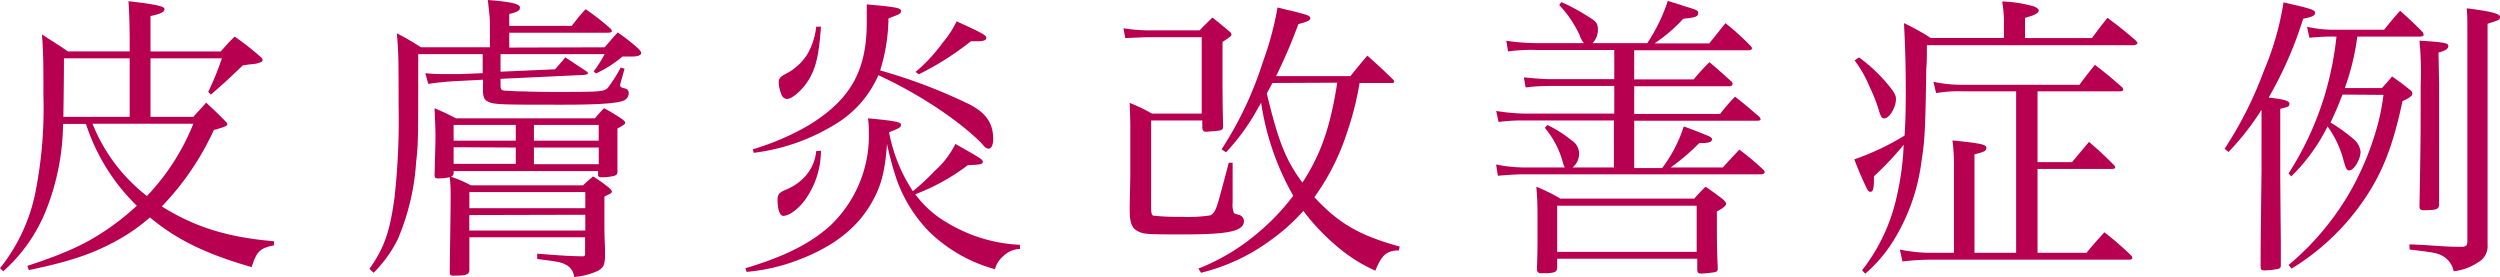 <svg xmlns="http://www.w3.org/2000/svg" viewBox="0 0 336.19 37.23"><defs><style>.cls-1{fill:#b80051;}</style></defs><title>case_title</title><g id="レイヤー_2" data-name="レイヤー 2"><g id="レイヤー_1-2" data-name="レイヤー 1"><path class="cls-1" d="M3.68,35.75c5.52-1.8,8.44-3.2,11.72-5.6a33.83,33.83,0,0,0,3-2.48,27,27,0,0,1-6.84-11H8.48A32.19,32.19,0,0,1,6.24,28.16a21.85,21.85,0,0,1-5.8,8.32L0,36.07a23.9,23.9,0,0,0,4.68-9.8,58.07,58.07,0,0,0,1.16-13.4c0-3.88,0-5.76-.2-8.24,1.52,1,2,1.24,3.48,2.28h8.32V5.68c0-3-.12-4.88-.16-5.52,3.8.44,4.84.68,4.84,1.08s-.6.64-1.88.92V6.92h9.44c.8-.88,1-1.16,1.88-2a37.63,37.63,0,0,1,3.56,2.8.54.54,0,0,1,.2.36.42.42,0,0,1-.16.24,3.06,3.06,0,0,1-1,.28l-.76.08-.76.12c-1.92,1.84-2.6,2.48-4.28,3.92L28,12.36a38.52,38.52,0,0,0,1.84-4.52h-9.6v7.88H26c.72-.84,1-1.08,1.72-1.92,1.2,1.12,1.56,1.44,2.64,2.56.16.16.2.24.2.36s0,.28-1.8.76a36.92,36.92,0,0,1-7,10.28c4.4,2.76,8.84,4.16,15.08,4.68l0,.56c-1.88.36-2.32.8-3,2.92-6.12-1.76-10.08-3.68-13.68-6.68a25.09,25.09,0,0,1-4.76,3.28c-3.24,1.72-6.16,2.68-11.52,3.8ZM17.44,7.84H8.6c0,.32,0,3-.08,7.88h8.92Zm-5,8.8a23.16,23.16,0,0,0,7.32,9.72A30.41,30.41,0,0,0,26,16.64Z"/><path class="cls-1" d="M81.31,6.36c.76-.88,1-1.16,1.76-2a26.85,26.85,0,0,1,2.84,2.24c.2.24.32.4.32.52,0,.28-.44.48-1.12.48-.4,0-.88,0-1.4,0a15.76,15.76,0,0,1-3.56,2.28l-.32-.28a15.67,15.67,0,0,0,1.48-2.32h-14V9.64l7.32-.32c.64-.68.8-.92,1.4-1.6,1.16.76,1.52,1,2.72,1.8.2.12.32.24.32.32s-.08.2-.64.24l-11.12.52v.84c0,.64.12.76.88.76l1.44.08c.8,0,2.4.08,4.68.08,6.08,0,6.88,0,7.4-.52a18.5,18.5,0,0,0,1.76-2.76l.52.16-.52,1.84-.08.4c0,.2.2.32.6.4s.56.32.56.68a1.1,1.1,0,0,1-.76,1c-1,.36-3.56.52-8.12.52-7.92,0-9.28,0-10-.4-.52-.2-.72-.64-.72-1.52v-.84a3.69,3.69,0,0,0,0-.6l-3.08.16a41.13,41.13,0,0,0-4.28.4l-.4-1.44a21.53,21.53,0,0,0,2.72.12c.72,0,1.44,0,2,0l3-.12V7.28H56.24V10c0,8.52,0,9.44-.28,11.8a31.5,31.5,0,0,1-2.48,10.4,17.07,17.07,0,0,1-3.24,4.48l-.56-.52c2-2.84,2.72-4.92,3.36-9.48A95.49,95.49,0,0,0,53.6,14c0-5.68,0-7.12-.24-9.52A31.46,31.46,0,0,1,56.6,6.36h9.28V3.2c0-.56,0-.72-.28-3.2,3.08.24,4.32.52,4.32,1s-.44.64-1.44.88V3.48h8.4c.8-1,1-1.32,1.88-2.24A32.61,32.61,0,0,1,82,3.76a.73.73,0,0,1,.28.4c0,.16-.16.24-.56.24H68.48v2ZM61,23.32a.52.52,0,0,1-.36.44,17.4,17.4,0,0,1,2.68,1.16H78.4c.56-.52.76-.68,1.36-1.2a24.56,24.56,0,0,1,2.08,1.48c.32.28.44.44.44.56a.42.42,0,0,1-.2.28,2.36,2.36,0,0,0-.32.16,2.65,2.65,0,0,0-.48.24v3.92c0,1.68.08,2.76.08,3.2v1.12c-.08,1-.24,1.32-.92,1.72a9,9,0,0,1-3.24.84A2,2,0,0,0,76,35.55c-.6-.32-1.24-.4-3.76-.72v-.72c3,.24,4,.32,6.08.36.28,0,.36-.08.36-.36v-2.2H63.12v4.48c-.08.56-.48.68-2.16.68-.36,0-.48-.08-.48-.4,0-1.32.12-8.32.12-10,0-1.16,0-1.72-.12-2.84a7,7,0,0,1-1.6.16c-.32,0-.4-.08-.44-.36.08-3.52.12-4.2.12-5.24,0-.68,0-.84-.12-3.84,1.28.56,1.64.72,2.88,1.36H80c.52-.6.68-.8,1.24-1.36A26.61,26.61,0,0,1,83.63,16c.28.2.44.36.44.52s-.08.16-.16.24a8.69,8.69,0,0,1-.88.52v1c0,1,0,2.08,0,4.64a.44.44,0,0,1,0,.2c0,.28-.12.4-.4.52a7.35,7.35,0,0,1-1.76.2.43.43,0,0,1-.44-.2V23H61Zm8.36-6.52H61v2.12h8.36Zm-8.36,3v2.24h8.36V19.84ZM78.71,28V25.83H63.12V28Zm-15.6.92V31h15.6V28.88Zm17.4-10V16.8H71.8v2.12ZM71.8,22.08h8.72V19.84H71.8Z"/><path class="cls-1" d="M100.24,36.07c5.24-1.56,8.68-3.28,11.4-5.72a16.7,16.7,0,0,0,5.2-12.64c0-.48,0-.92-.12-1.8,3.84.36,4.44.52,4.44.88s-.24.44-1.6,1a21.62,21.62,0,0,0,3.2,7.92A29.7,29.7,0,0,0,125.68,23a12.11,12.11,0,0,0,2.8-3.64c3.4,1.92,3.68,2.08,3.68,2.4s-.28.4-2,.44a27.78,27.78,0,0,1-7.08,3.92,14,14,0,0,0,4.24,3.8,20.68,20.68,0,0,0,9.84,3v.56a3.31,3.31,0,0,0-2.28,1,3.36,3.36,0,0,0-1.08,1.72,20.3,20.3,0,0,1-8.88-5.08,19.14,19.14,0,0,1-4.4-7.16,44.48,44.48,0,0,1-1.24-4.6c-.28,3.92-.84,5.84-2.24,8.2-2,3.32-5.2,5.72-9.8,7.44a25.24,25.24,0,0,1-6.84,1.56Zm1-16a33.87,33.87,0,0,0,7.6-3.28c5.56-3.44,7.72-7.28,7.72-13.84,0-.84,0-1.28,0-2.36,4,.36,4.6.48,4.6.88s-.2.44-1.68,1a24.39,24.39,0,0,1-1.12,7,72,72,0,0,1,12,4.56c2.24,1.16,3.2,2.52,3.2,4.68,0,.76-.24,1.28-.6,1.28s-.52-.2-1-.76c-3-3-8.28-6.56-13.84-9.12a14.41,14.41,0,0,1-6,6.72,27.18,27.18,0,0,1-10.76,3.72Zm9.16.2a11.43,11.43,0,0,1-2.16,6.64c-.88,1.2-2.12,2.12-2.92,2.12-.44,0-.76-.84-.76-2.16,0-.72.24-1,1.12-1.36A7,7,0,0,0,108,24a5.83,5.83,0,0,0,1.76-3.68Zm0-16.68c-.28,4-.72,5.76-1.84,7.44-.88,1.28-2.08,2.28-2.76,2.28a.89.89,0,0,1-.72-.6,4.84,4.84,0,0,1-.36-1.6c0-.6.2-.8,1.28-1.36a7.45,7.45,0,0,0,2.56-2.44,9.29,9.29,0,0,0,1.2-3.72Zm12.72,6.08a21.62,21.62,0,0,0,3.64-3.92,13.12,13.12,0,0,0,1.88-2.88c3.36,1.52,4,1.88,4,2.2s-.32.48-1.24.48h-.84a38.64,38.64,0,0,1-7,4.44Z"/><path class="cls-1" d="M151.08,3.8a22,22,0,0,0,3.16.28h7.08c.72-.76,1-1,1.72-1.72,1.12.88,1.44,1.16,2.44,2a.53.53,0,0,1,.12.28c0,.2-.16.32-1.2,1,0,2,0,3.52,0,4.56,0,1.36,0,3.92.08,6.68,0,.68,0,.68-2.32.84-.28,0-.44-.16-.48-.52V16.2H154.8V28c0,.6.08.92.28,1a32,32,0,0,0,3.84.16,19.7,19.7,0,0,0,3.84-.2c.48-.24.72-.64,1.12-2,.28-1,1-3.68,1.36-5.08l.52,0v5.36a2.9,2.9,0,0,0,.16,1.36c.08.12.08.12.64.28a.89.89,0,0,1,.72.84c0,1.36-2,1.8-8,1.8-5.24,0-5.48,0-6.36-.48-.72-.4-1-1.12-1-2.76v-.72c.08-3.92.08-3.92.08-4.4V17c0-.16,0-.64-.08-3.16a23.37,23.37,0,0,1,3,1.44h6.68V5h-7.4l-2.88.12Zm31.75,7.36a40.48,40.48,0,0,1-1.68,6.64,31.26,31.26,0,0,1-4.4,8.72c3.28,3.52,6,5.12,11.48,6.64l-.12.52c-1.64,0-2.32.64-3.16,2.72a21.18,21.18,0,0,1-5.4-3.48,28.53,28.53,0,0,1-4.28-4.56,26.43,26.43,0,0,1-4.48,4,26.23,26.23,0,0,1-9.28,4.32l-.36-.56a28.16,28.16,0,0,0,8-4.8,29.37,29.37,0,0,0,4.76-5,35.8,35.8,0,0,1-4.32-12.52l-.72,1.28a28.37,28.37,0,0,1-4,5.4l-.6-.4a48.07,48.07,0,0,0,5.56-11.76A42.39,42.39,0,0,0,171.8,1c1.4.36,1.4.36,1.84.44,2.2.56,2.56.68,2.56,1s-.4.48-1.6.8a71.24,71.24,0,0,1-3,7h10c1-1.24,1.28-1.6,2.28-2.76,1.56,1.4,2,1.8,3.4,3.16.12.12.2.2.2.32s-.12.2-.28.2Zm-11.72,0c-.32.6-.32.6-.76,1.4,1.56,6.48,2.56,9,4.8,12,2.52-3.92,3.72-7.4,4.68-13.44Z"/><path class="cls-1" d="M221.52,5.8A23.35,23.35,0,0,0,224.28.12c.88.28,1.6.48,2,.64,2,.6,2.08.64,2.08,1,0,.48-.36.6-2,.76a20.89,20.89,0,0,1-3.88,3.32h7.36c1-1.2,1.24-1.56,2.2-2.72a35,35,0,0,1,3.4,3.08.48.48,0,0,1,.16.32c0,.12-.2.24-.4.24H219.76v3.92h8a29.1,29.1,0,0,1,2.12-2.32c1.28,1.08,1.68,1.44,3,2.64a.53.53,0,0,1,.12.28.39.39,0,0,1-.36.32H219.76v3.72h11.56a23.07,23.07,0,0,1,2-2.32c1.48,1.16,1.88,1.52,3.28,2.72a.8.8,0,0,1,.16.32c0,.12-.16.2-.48.2H219.76v6.36h3.76A18.85,18.85,0,0,0,226.43,17c.76.28,1.64.6,3,1.16.56.2.8.4.8.56,0,.36-.44.52-1.36.52h-.36a29.41,29.41,0,0,1-3.84,3.28h7c1-1.08,1.28-1.4,2.24-2.4,1.44,1.12,1.88,1.48,3.2,2.68a.66.66,0,0,1,.2.36c0,.16-.24.28-.48.28h-32c-.8,0-2.68.12-3.4.2l-.24-1.52a19.55,19.55,0,0,0,3.8.4h5.44a2.66,2.66,0,0,1-.24-.6,12.12,12.12,0,0,0-2.44-4.72l.32-.4a16.54,16.54,0,0,1,3.28,2.08,2.1,2.1,0,0,1,1,1.72,2.38,2.38,0,0,1-.88,1.92h5.56V16.2H205.2a25.94,25.94,0,0,0-3.68.2l-.32-1.48a26.45,26.45,0,0,0,4.4.36h11.48V11.56h-8.8a26.08,26.08,0,0,0-3.12.2l-.24-1.36c1.12.12,2.64.24,3.36.24h8.8V6.72H206.64a22.71,22.71,0,0,0-3.84.2l-.24-1.44a28.91,28.91,0,0,0,4.08.32H213a3.5,3.5,0,0,1-.6-1.12,15.08,15.08,0,0,0-2.72-4l.28-.4a25.51,25.51,0,0,1,3.44,1.84c1.28.76,1.48,1,1.48,1.92a2.55,2.55,0,0,1-.72,1.76ZM209.4,36.07c-.08.52-.32.6-1.4.68a3.68,3.68,0,0,0-.76,0h0a.51.51,0,0,1-.56-.56c.08-2.2.08-3.2.08-5.48,0-2.92,0-3.76-.16-5.6a24.45,24.45,0,0,1,3.24,1.6h18a20.1,20.1,0,0,1,1.52-1.6c1,.68,1.32.92,2.28,1.64.36.32.48.52.48.68s-.28.52-1.24,1c0,4.68,0,4.72.12,7.68,0,.28-.12.4-.32.48a18.14,18.14,0,0,1-1.88.2c-.4,0-.56-.12-.56-.56V34.79H209.4Zm0-2.2h18.76v-6.2H209.4Z"/><path class="cls-1" d="M250.4,36.35a24.54,24.54,0,0,0,4.6-9.64,37.07,37.07,0,0,0,1-7.24,42.92,42.92,0,0,1-4,4.24v.4c0,1.2-.12,1.68-.44,1.68s-.36-.16-.56-.52c-.48-1-1.08-2.36-1.64-3.84a34.76,34.76,0,0,0,6.76-3.2c.12-1.84.16-3.6.16-6.12,0-3.32-.08-5.88-.24-9a30.78,30.78,0,0,1,3.6,2h9.84v-2A15.21,15.21,0,0,0,269.24.2a16.93,16.93,0,0,1,4.32.68c.36.16.6.36.6.52,0,.36-.52.64-1.84,1V5.12h9c.88-1.2,1.16-1.56,2.08-2.72,1.68,1.24,2.16,1.64,3.76,3,.2.2.28.32.28.4s-.2.28-.56.28H259.12c0,1.4,0,2.44-.08,3.12-.12,8.08-.2,9.72-.64,12.44a26.6,26.6,0,0,1-4,11.08,19.56,19.56,0,0,1-3.56,4.08ZM250,7.72a21.8,21.8,0,0,1,3.64,3.36c1.08,1.28,1.32,1.68,1.32,2.24,0,1.12-.88,2.6-1.56,2.6-.36,0-.48-.2-.8-1.28a20.73,20.73,0,0,0-1.2-3,16,16,0,0,0-2-3.52ZM280.59,34c1-1.24,1.36-1.6,2.4-2.76a39.86,39.86,0,0,1,3.68,3.2,1.57,1.57,0,0,1,.08.24c0,.16-.16.24-.44.24H260a33.73,33.73,0,0,0-4.16.24l-.36-1.6A21.11,21.11,0,0,0,260,34h2.76V22.72a26.6,26.6,0,0,0-.2-3.84c3.88.4,4.56.56,4.56,1s-.36.56-1.6.88V34h5.6V12.28H263.8a17.57,17.57,0,0,0-3.44.24L260,11a17.74,17.74,0,0,0,3.76.4h15.88c.92-1.24,1.2-1.6,2.08-2.68,1.6,1.24,2.08,1.64,3.64,3a.48.48,0,0,1,.16.32c0,.16-.16.24-.4.24H274V21.8h4.64l2.28-2.72c1.48,1.28,1.92,1.68,3.32,3.08.16.16.2.24.2.36s-.08.2-.6.2H274V34Z"/><path class="cls-1" d="M299.16,20a51.38,51.38,0,0,0,5.28-10.48A38.85,38.85,0,0,0,307.08.32c3.68.84,4.24,1,4.24,1.4s-.4.56-1.6.8a52.18,52.18,0,0,1-4.64,10.6c2.12.24,2.8.44,2.8.84s-.24.4-1.24.68v8c0,1.64,0,1.64.08,10.16v3c-.08.24-.16.32-.4.36a8.63,8.63,0,0,1-1.84.2c-.36,0-.48-.12-.48-.52v-.12c0-2.8,0-2.8.12-12.68V14.76a35.31,35.31,0,0,1-4.44,5.68ZM315,12.72c-.52,1.4-.92,2.32-1.6,3.76a22.61,22.61,0,0,1,3.12,2.24,2.64,2.64,0,0,1,.92,1.68c0,1-.88,2.52-1.52,2.52-.32,0-.44-.2-.76-1.32A13.56,13.56,0,0,0,313,17a24.76,24.76,0,0,1-4.88,6.72l-.36-.4A41.87,41.87,0,0,0,312.56,13a43.78,43.78,0,0,0,1.64-8.08H314a29.64,29.64,0,0,0-3.44.16l-.32-1.48A16.46,16.46,0,0,0,314,4h6.6c.92-1.12,1.2-1.48,2.16-2.56,1.32,1.2,1.72,1.56,3,2.84a.84.84,0,0,1,.16.4c0,.16-.2.24-.56.24H317a32.44,32.44,0,0,1-1.68,6.92h5c.6-.68.8-.88,1.36-1.56,1.08.76,1.4,1,2.4,1.8.24.2.32.32.32.52s-.16.48-1.32,1c-1.28,6-2.68,9.64-5.24,13.36a31.9,31.9,0,0,1-9.68,9.16l-.4-.48a36.76,36.76,0,0,0,8.36-10A39,39,0,0,0,319.68,17a29.11,29.11,0,0,0,.84-4.24ZM324,32.87c.88,0,1.56.08,2,.08,3,.2,3.28.24,5.24.24.48-.12.56-.24.56-.84V4c0-1.6,0-1.76-.08-2.88,3.24.4,4.48.72,4.48,1.16s-.36.48-1.68.92v19l0,4.2,0,6v.48a2.5,2.5,0,0,1-1.28,2.4,7.51,7.51,0,0,1-3.28,1.2,3,3,0,0,0-1.52-2.08c-.68-.36-1-.44-4.4-.84Zm4-21.64c0,.56,0,5,0,9.48,0,2.88,0,2.88,0,6.88-.08.56-.4.68-2.12.68-.36,0-.52-.16-.52-.52.16-8.76.16-9.6.16-16.16a44.59,44.59,0,0,0-.16-6.12c3.36.2,3.88.32,3.88.72s-.44.64-1.32.88Z"/></g></g></svg>
